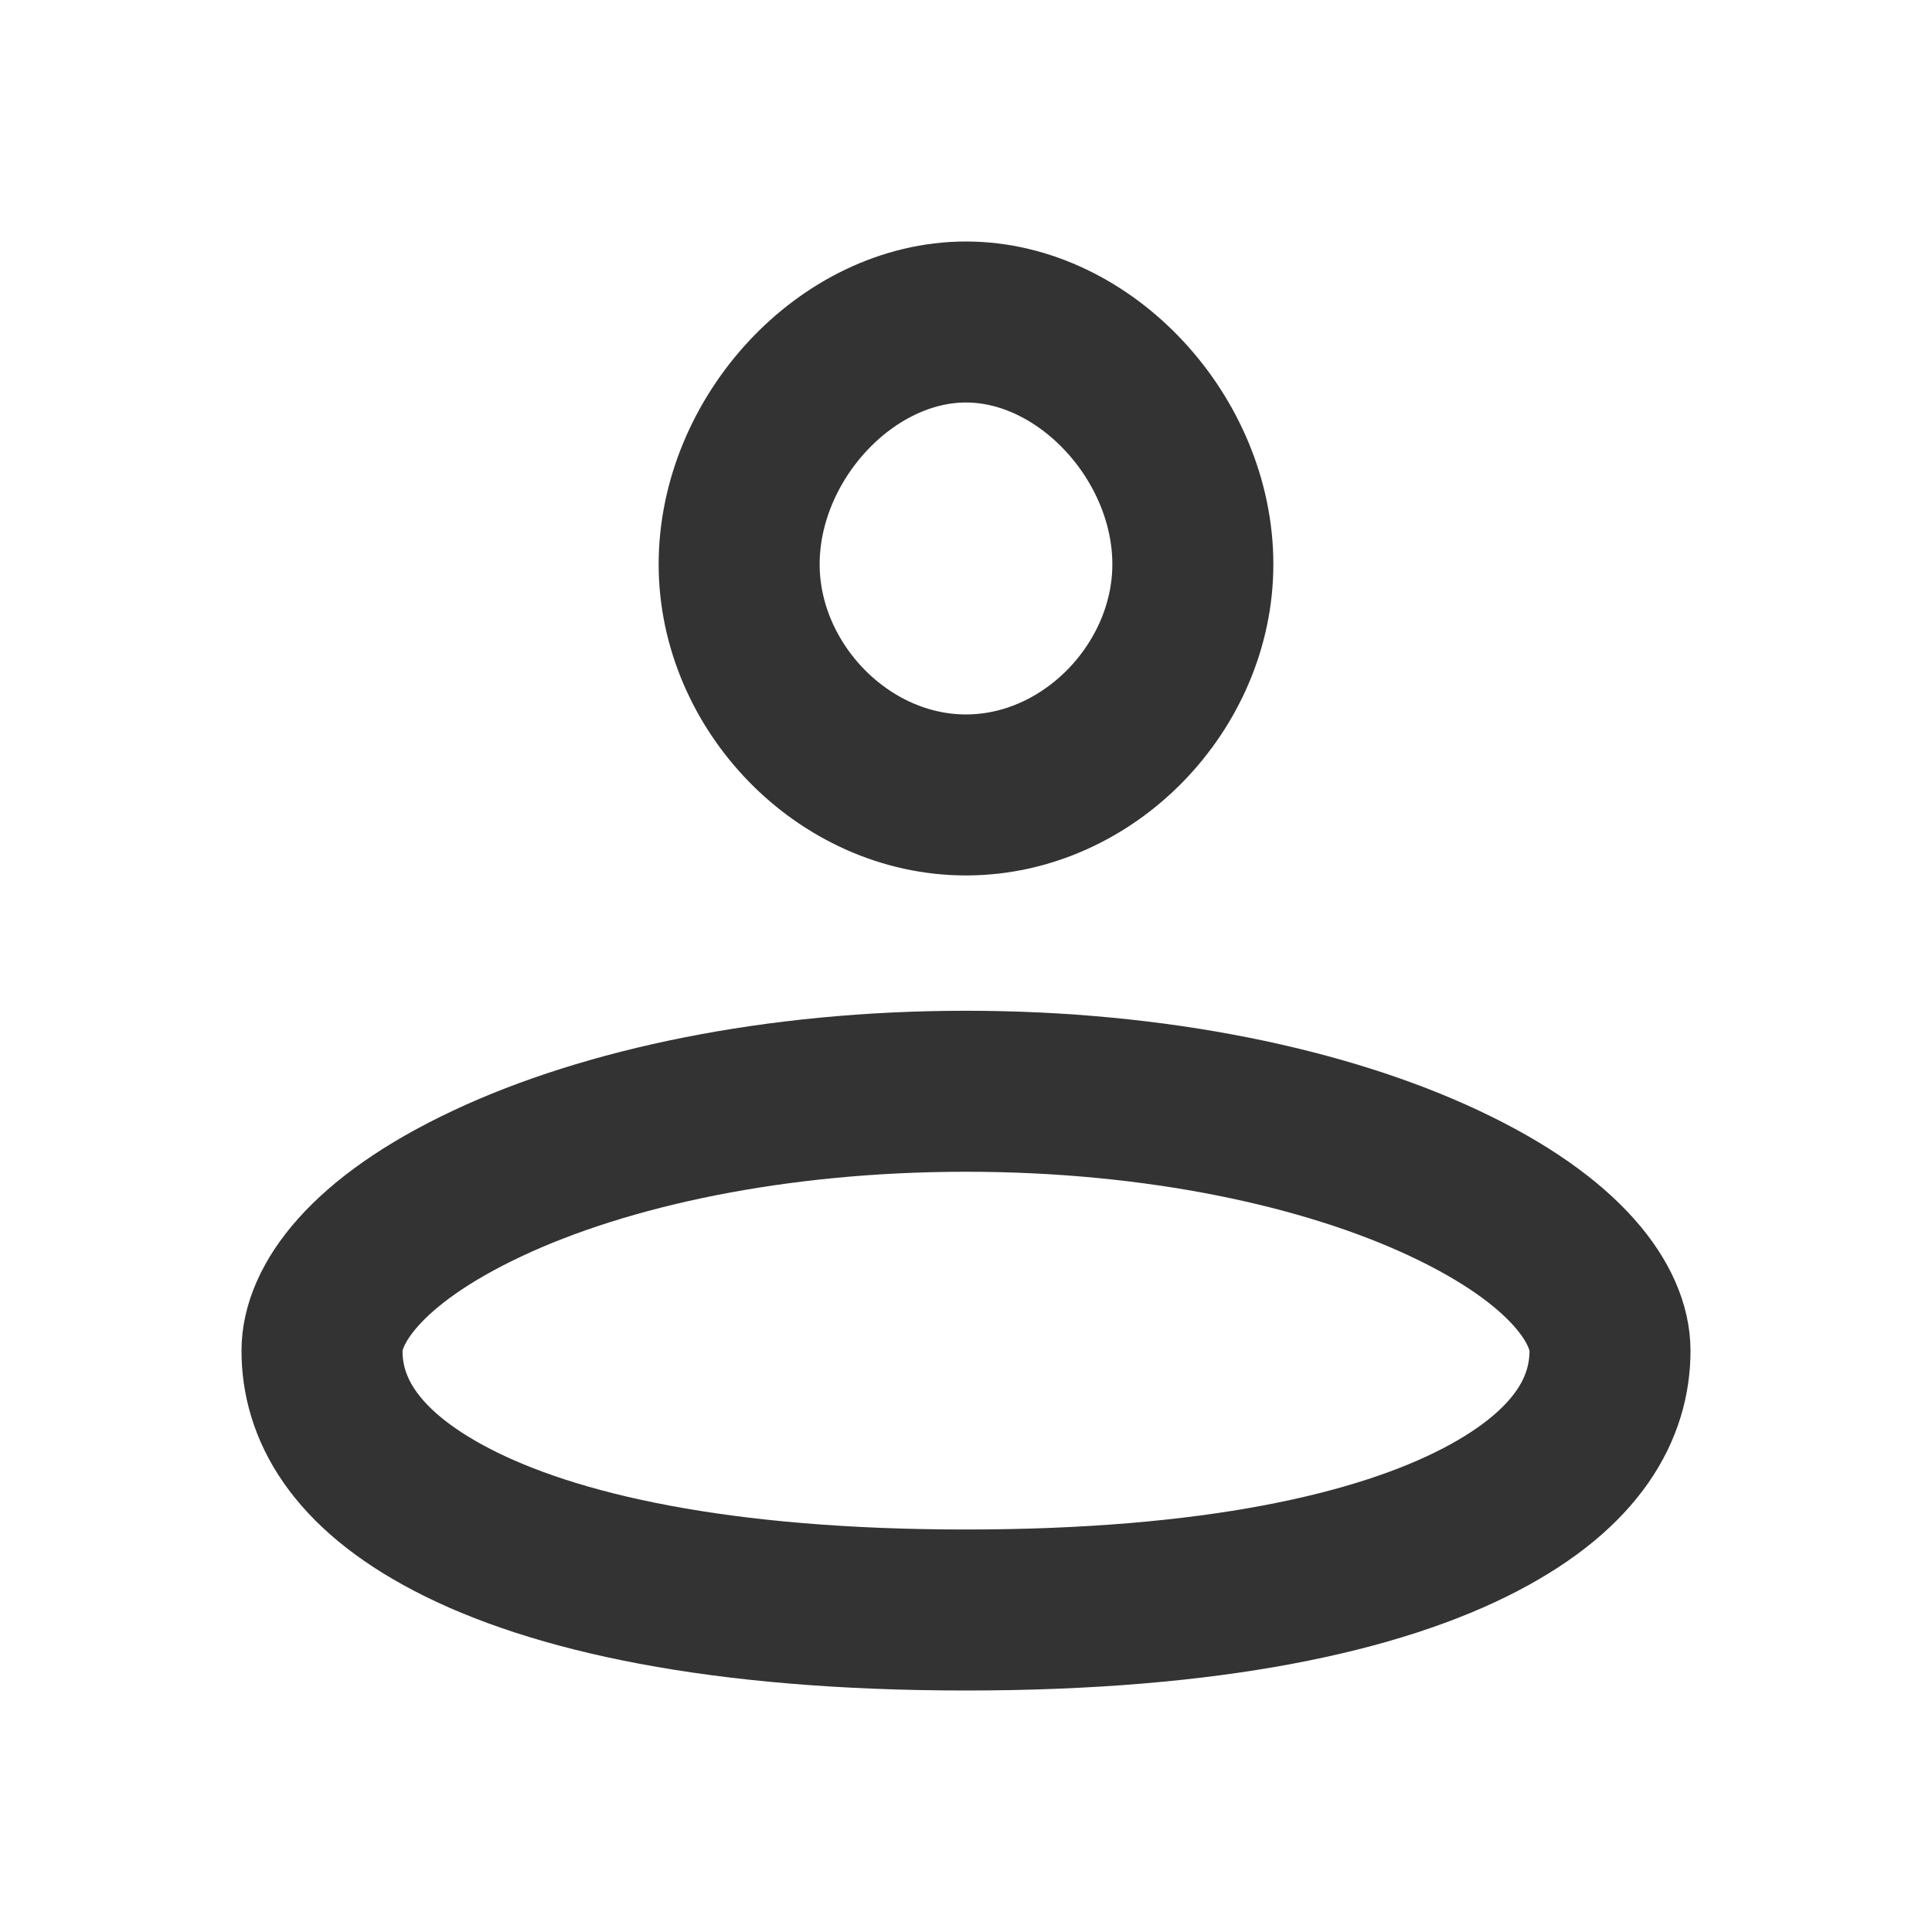 <?xml version="1.0" encoding="UTF-8"?> <svg xmlns="http://www.w3.org/2000/svg" width="24" height="24" viewBox="0 0 24 24" fill="none"> <path d="M14.818 7.01C14.818 8.525 13.529 9.875 12 9.875C10.471 9.875 9.182 8.525 9.182 7.01C9.182 5.446 10.516 4 12 4C13.484 4 14.818 5.446 14.818 7.01ZM20 16.778C20 17.474 19.621 18.235 18.39 18.877C17.126 19.536 15.059 20 12 20C8.941 20 6.874 19.536 5.61 18.877C4.379 18.235 4 17.474 4 16.778C4 16.228 4.513 15.424 6.061 14.698C7.529 14.009 9.628 13.556 12 13.556C14.372 13.556 16.471 14.009 17.939 14.698C19.487 15.424 20 16.228 20 16.778Z" stroke="#333333" stroke-width="2"></path> </svg> 